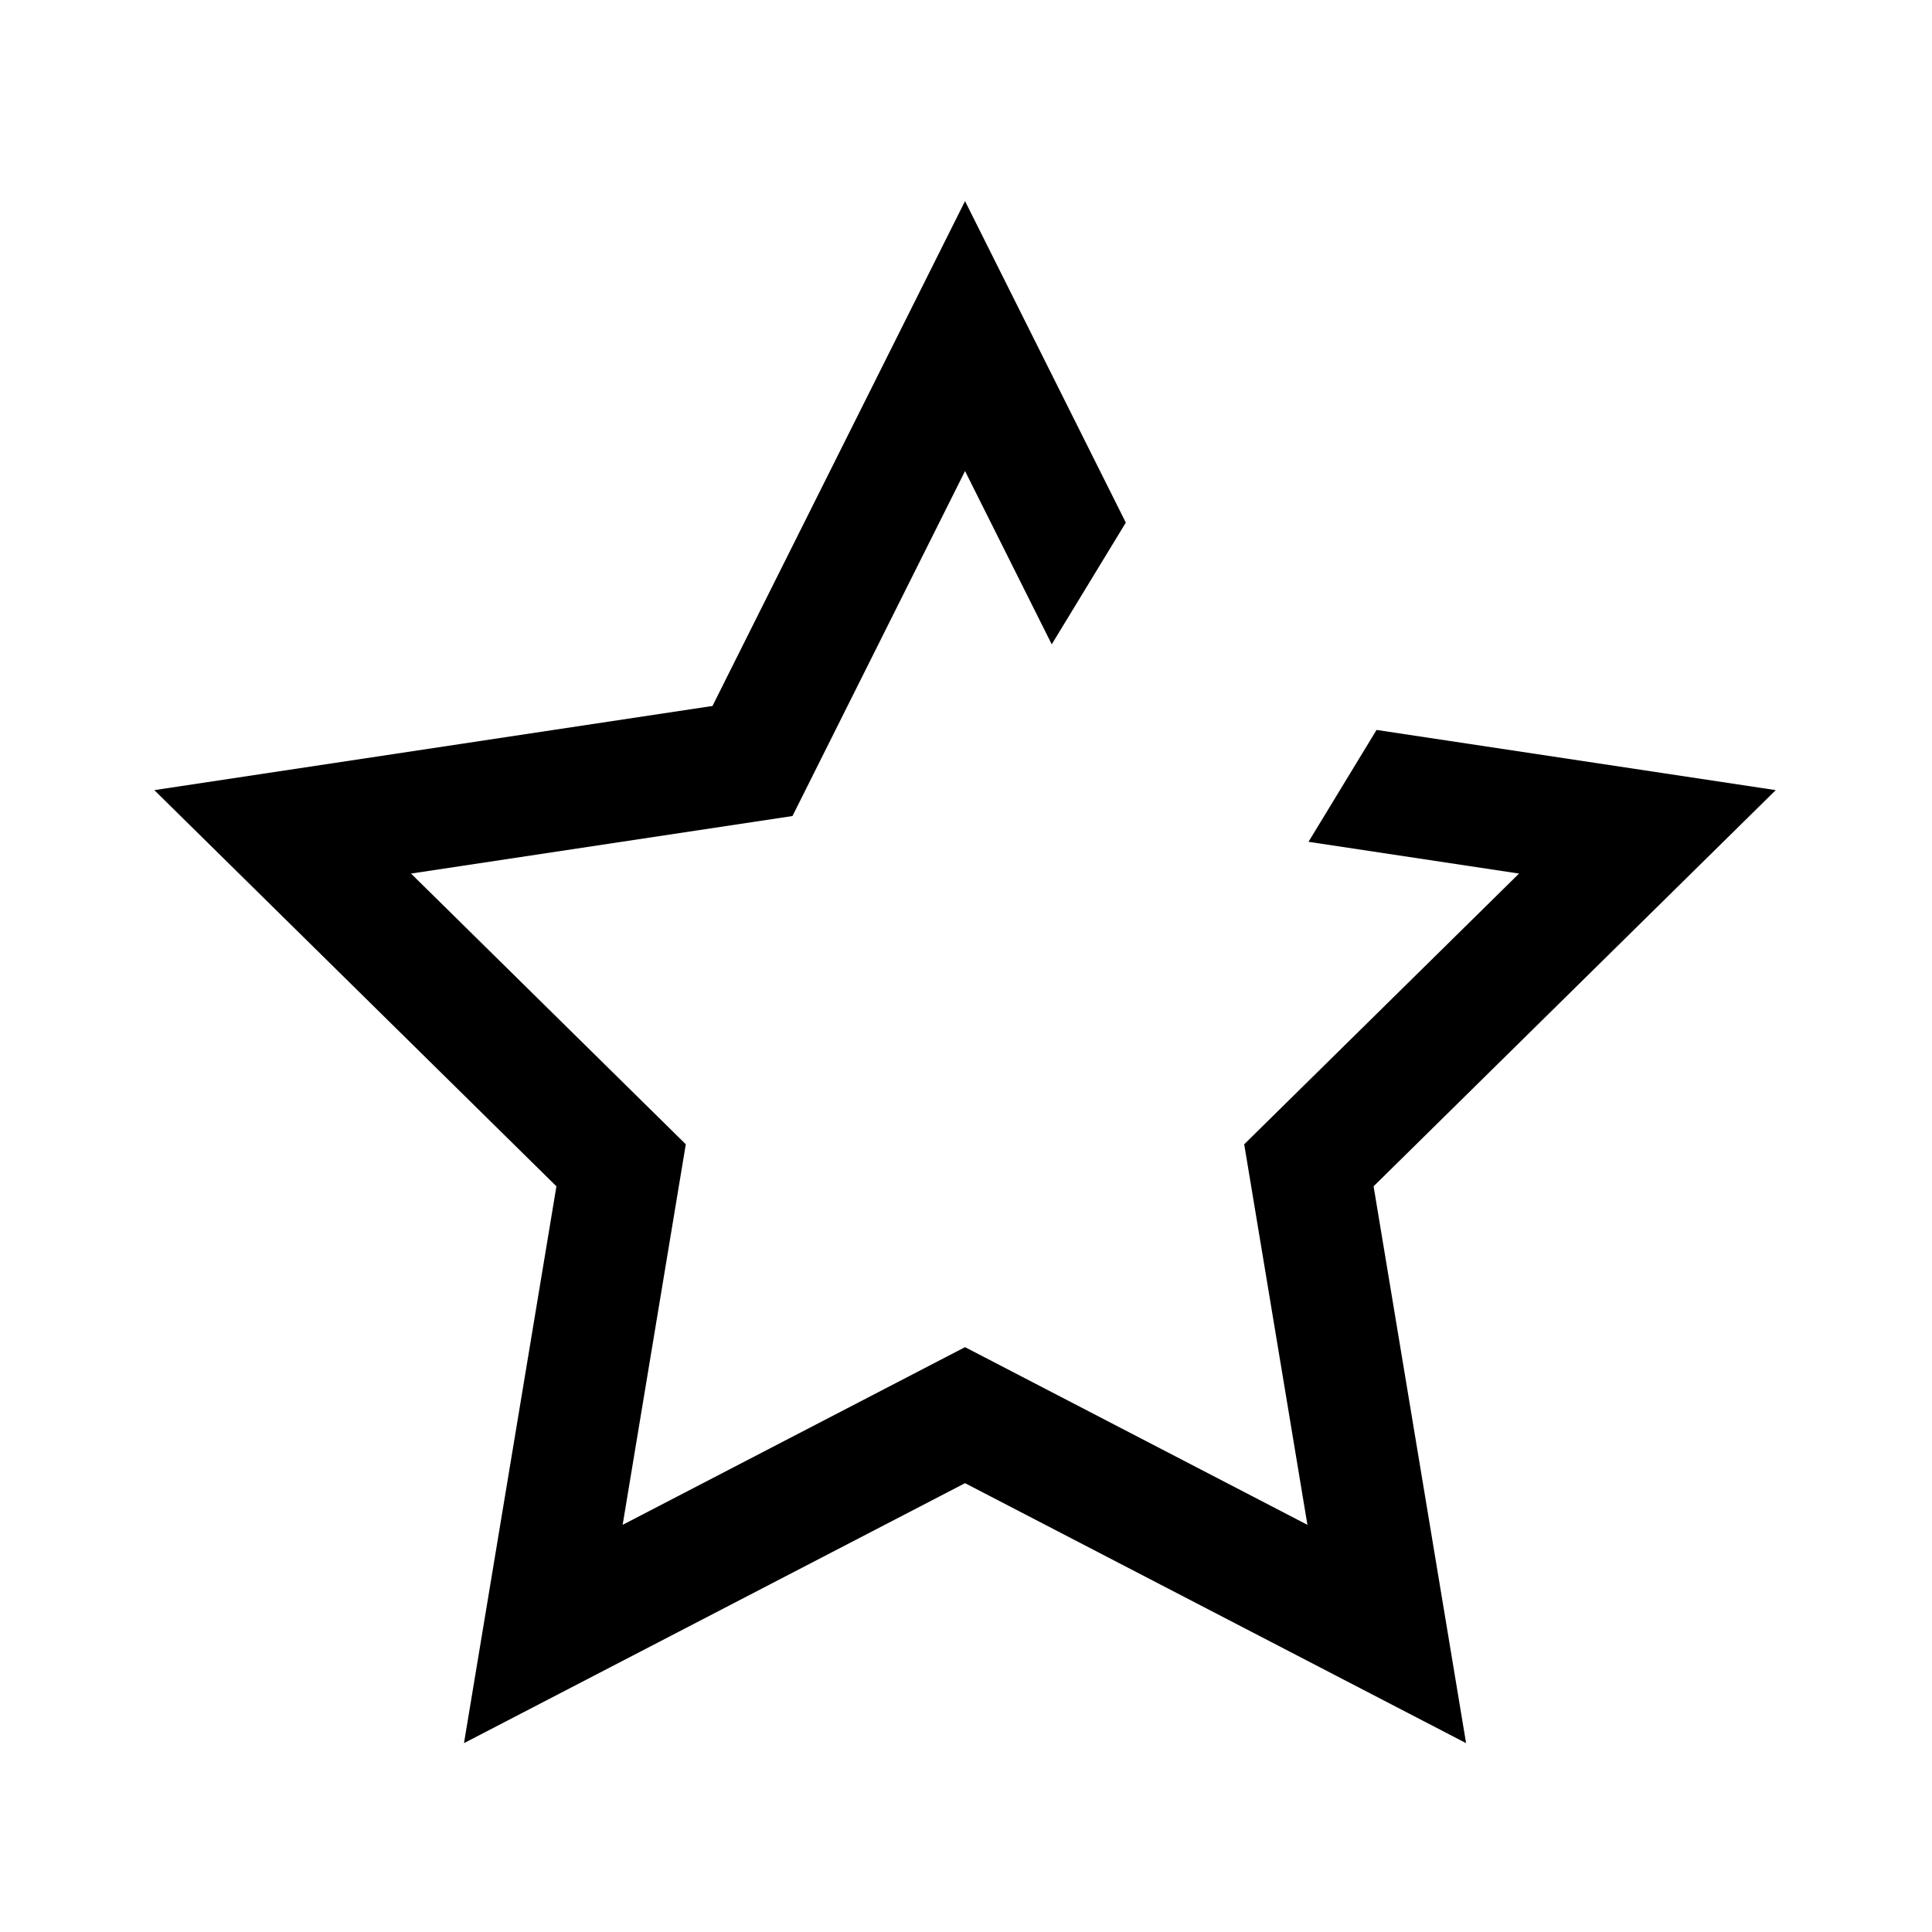 <?xml version="1.0" encoding="UTF-8"?>
<svg xmlns="http://www.w3.org/2000/svg" width="32" height="32" viewBox="0 0 32 32" fill="none">
  <path fill-rule="evenodd" clip-rule="evenodd" d="M18.647 8.656L15.984 3.331L11.801 11.693L2.556 13.087L9.216 19.649L7.685 28.872L15.984 24.566L24.283 28.872L22.751 19.649L29.412 13.087L22.8 12.09L21.673 13.943L25.16 14.469L20.608 18.953L21.655 25.256L15.984 22.313L10.313 25.256L11.359 18.953L6.808 14.469L13.126 13.516L15.984 7.802L17.42 10.672L18.647 8.656Z" fill="black"></path>
</svg>
